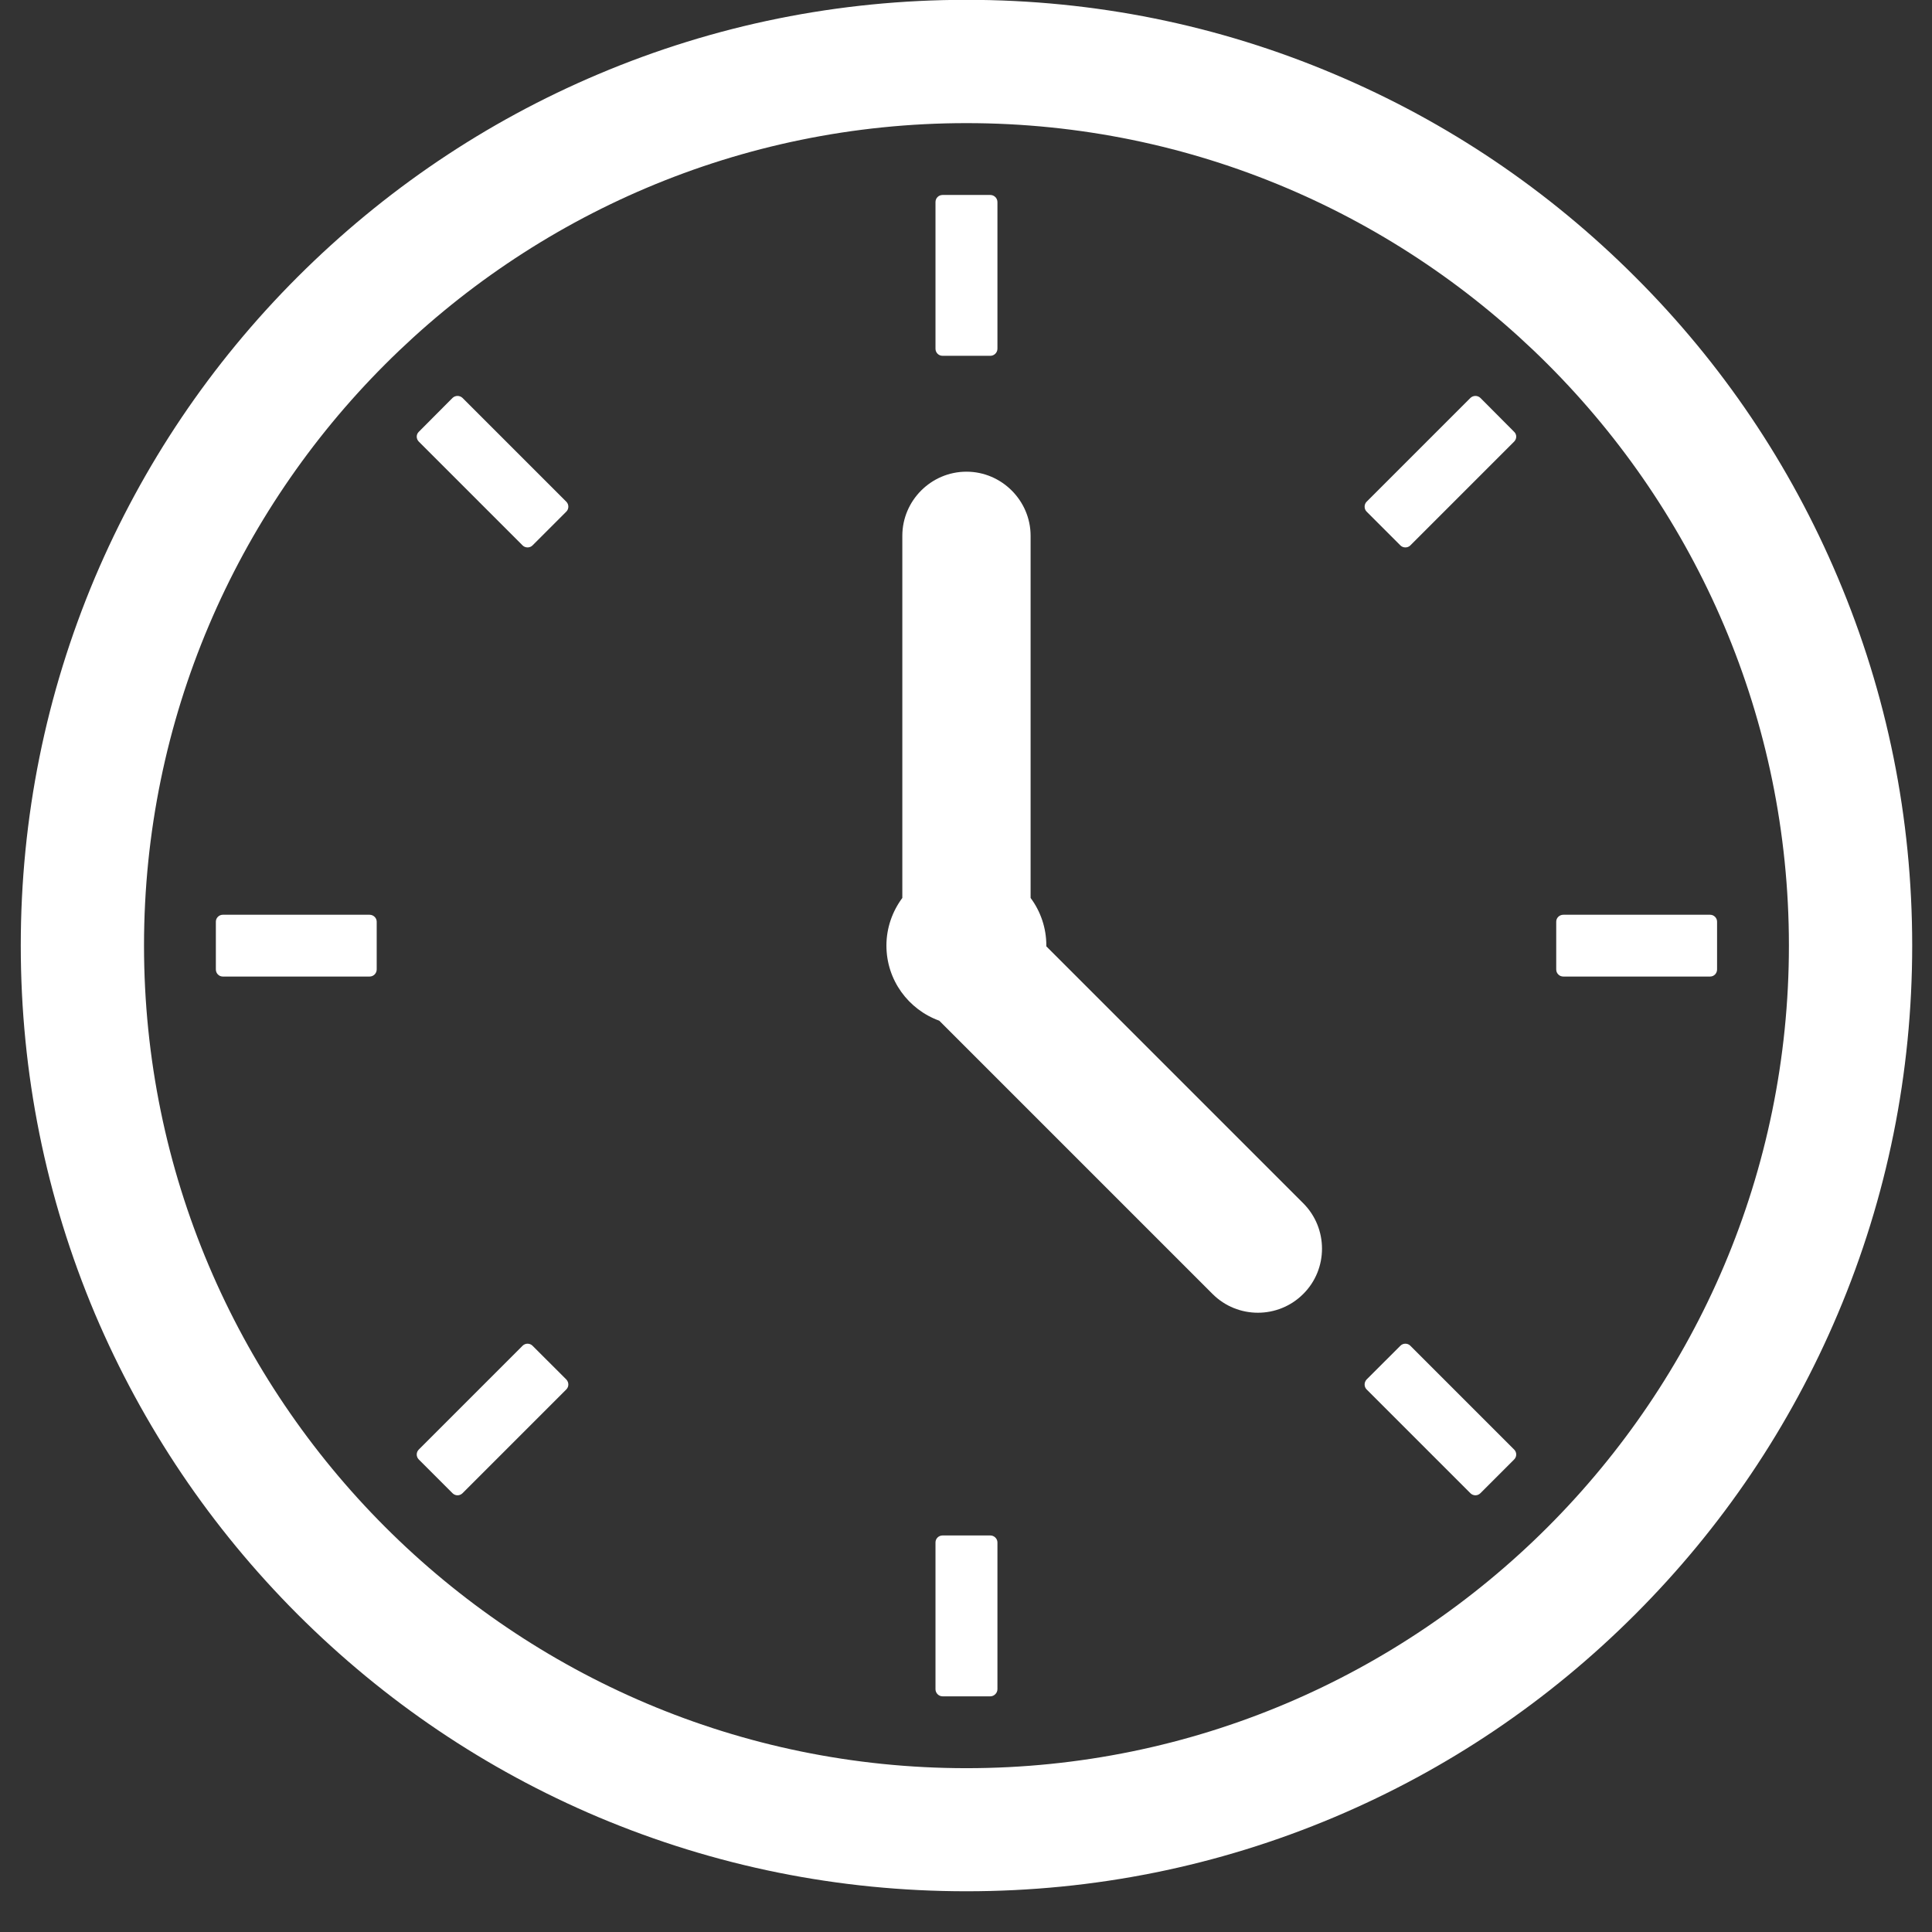 <svg xmlns="http://www.w3.org/2000/svg" xmlns:xlink="http://www.w3.org/1999/xlink" width="64" zoomAndPan="magnify" viewBox="0 0 48 48" height="64" preserveAspectRatio="xMidYMid meet" version="1.0"><rect x="0" y="0" width="48" height="48" fill="#333333" stroke="none"/><defs><clipPath id="4c00f1534a"><path d="M 0.488 0 L 47.508 0 L 47.508 47 L 0.488 47 Z M 0.488 0 " clip-rule="nonzero"/></clipPath></defs><g clip-path="url(#4c00f1534a)"><path fill="#ffffff" d="M 24.012 3.059 C 12.742 3.059 3.578 12.227 3.578 23.492 C 3.578 34.762 12.742 43.93 24.012 43.93 C 35.281 43.93 44.445 34.762 44.445 23.492 C 44.445 12.227 35.281 3.059 24.012 3.059 Z M 24.012 46.988 C 20.84 46.988 17.762 46.367 14.863 45.145 C 12.066 43.961 9.555 42.266 7.395 40.109 C 5.238 37.949 3.547 35.438 2.359 32.641 C 1.137 29.742 0.516 26.664 0.516 23.492 C 0.516 20.32 1.137 17.246 2.359 14.348 C 3.547 11.547 5.238 9.035 7.395 6.879 C 9.555 4.723 12.066 3.027 14.863 1.844 C 17.762 0.617 20.84 -0.004 24.012 -0.004 C 27.184 -0.004 30.262 0.617 33.156 1.844 C 35.957 3.027 38.469 4.723 40.625 6.879 C 42.785 9.035 44.477 11.547 45.66 14.348 C 46.887 17.246 47.508 20.32 47.508 23.492 C 47.508 26.664 46.887 29.742 45.66 32.641 C 44.477 35.438 42.785 37.949 40.625 40.109 C 38.469 42.266 35.957 43.961 33.156 45.145 C 30.262 46.367 27.184 46.988 24.012 46.988 " fill-opacity="1" fill-rule="nonzero"/></g><path fill="#ffffff" d="M 24.605 8.84 L 23.418 8.84 C 23.32 8.84 23.242 8.762 23.242 8.664 L 23.242 5.02 C 23.242 4.922 23.32 4.844 23.418 4.844 L 24.605 4.844 C 24.699 4.844 24.781 4.922 24.781 5.02 L 24.781 8.664 C 24.781 8.762 24.699 8.84 24.605 8.84 " fill-opacity="1" fill-rule="nonzero"/><path fill="#ffffff" d="M 24.605 42.145 L 23.418 42.145 C 23.32 42.145 23.242 42.062 23.242 41.969 L 23.242 38.32 C 23.242 38.227 23.32 38.148 23.418 38.148 L 24.605 38.148 C 24.699 38.148 24.781 38.227 24.781 38.32 L 24.781 41.969 C 24.781 42.062 24.699 42.145 24.605 42.145 " fill-opacity="1" fill-rule="nonzero"/><path fill="#ffffff" d="M 34.793 13.551 L 33.953 12.711 C 33.887 12.645 33.887 12.531 33.953 12.465 L 36.531 9.887 C 36.602 9.82 36.711 9.82 36.781 9.887 L 37.617 10.727 C 37.688 10.793 37.688 10.902 37.617 10.973 L 35.039 13.551 C 34.973 13.617 34.859 13.617 34.793 13.551 " fill-opacity="1" fill-rule="nonzero"/><path fill="#ffffff" d="M 11.242 37.098 L 10.406 36.262 C 10.336 36.191 10.336 36.082 10.406 36.012 L 12.984 33.434 C 13.051 33.367 13.164 33.367 13.23 33.434 L 14.07 34.273 C 14.137 34.344 14.137 34.453 14.07 34.52 L 11.492 37.098 C 11.422 37.168 11.312 37.168 11.242 37.098 " fill-opacity="1" fill-rule="nonzero"/><path fill="#ffffff" d="M 38.664 24.086 L 38.664 22.898 C 38.664 22.805 38.742 22.727 38.84 22.727 L 42.488 22.727 C 42.582 22.727 42.66 22.805 42.66 22.898 L 42.66 24.086 C 42.66 24.184 42.582 24.262 42.488 24.262 L 38.84 24.262 C 38.742 24.262 38.664 24.184 38.664 24.086 " fill-opacity="1" fill-rule="nonzero"/><path fill="#ffffff" d="M 5.363 24.086 L 5.363 22.898 C 5.363 22.805 5.441 22.727 5.535 22.727 L 9.184 22.727 C 9.277 22.727 9.359 22.805 9.359 22.898 L 9.359 24.086 C 9.359 24.184 9.277 24.262 9.184 24.262 L 5.535 24.262 C 5.441 24.262 5.363 24.184 5.363 24.086 " fill-opacity="1" fill-rule="nonzero"/><path fill="#ffffff" d="M 33.953 34.273 L 34.793 33.434 C 34.859 33.367 34.973 33.367 35.039 33.434 L 37.617 36.012 C 37.688 36.082 37.688 36.191 37.617 36.262 L 36.781 37.098 C 36.711 37.168 36.602 37.168 36.531 37.098 L 33.953 34.52 C 33.887 34.453 33.887 34.344 33.953 34.273 " fill-opacity="1" fill-rule="nonzero"/><path fill="#ffffff" d="M 10.406 10.727 L 11.242 9.887 C 11.312 9.82 11.422 9.82 11.492 9.887 L 14.07 12.465 C 14.137 12.531 14.137 12.645 14.07 12.711 L 13.23 13.551 C 13.164 13.617 13.051 13.617 12.984 13.551 L 10.406 10.973 C 10.336 10.902 10.336 10.793 10.406 10.727 " fill-opacity="1" fill-rule="nonzero"/><path fill="#ffffff" d="M 32.379 29.895 L 25.996 23.512 C 25.996 23.508 25.996 23.5 25.996 23.492 C 25.996 23.051 25.852 22.641 25.605 22.309 L 25.605 13.312 C 25.605 12.438 24.887 11.719 24.012 11.719 C 23.133 11.719 22.418 12.438 22.418 13.312 L 22.418 22.309 C 22.172 22.641 22.023 23.051 22.023 23.492 C 22.023 24.352 22.57 25.082 23.336 25.359 L 30.125 32.148 C 30.746 32.77 31.758 32.77 32.379 32.148 C 33 31.531 33 30.516 32.379 29.895 " fill-opacity="1" fill-rule="nonzero"/></svg>